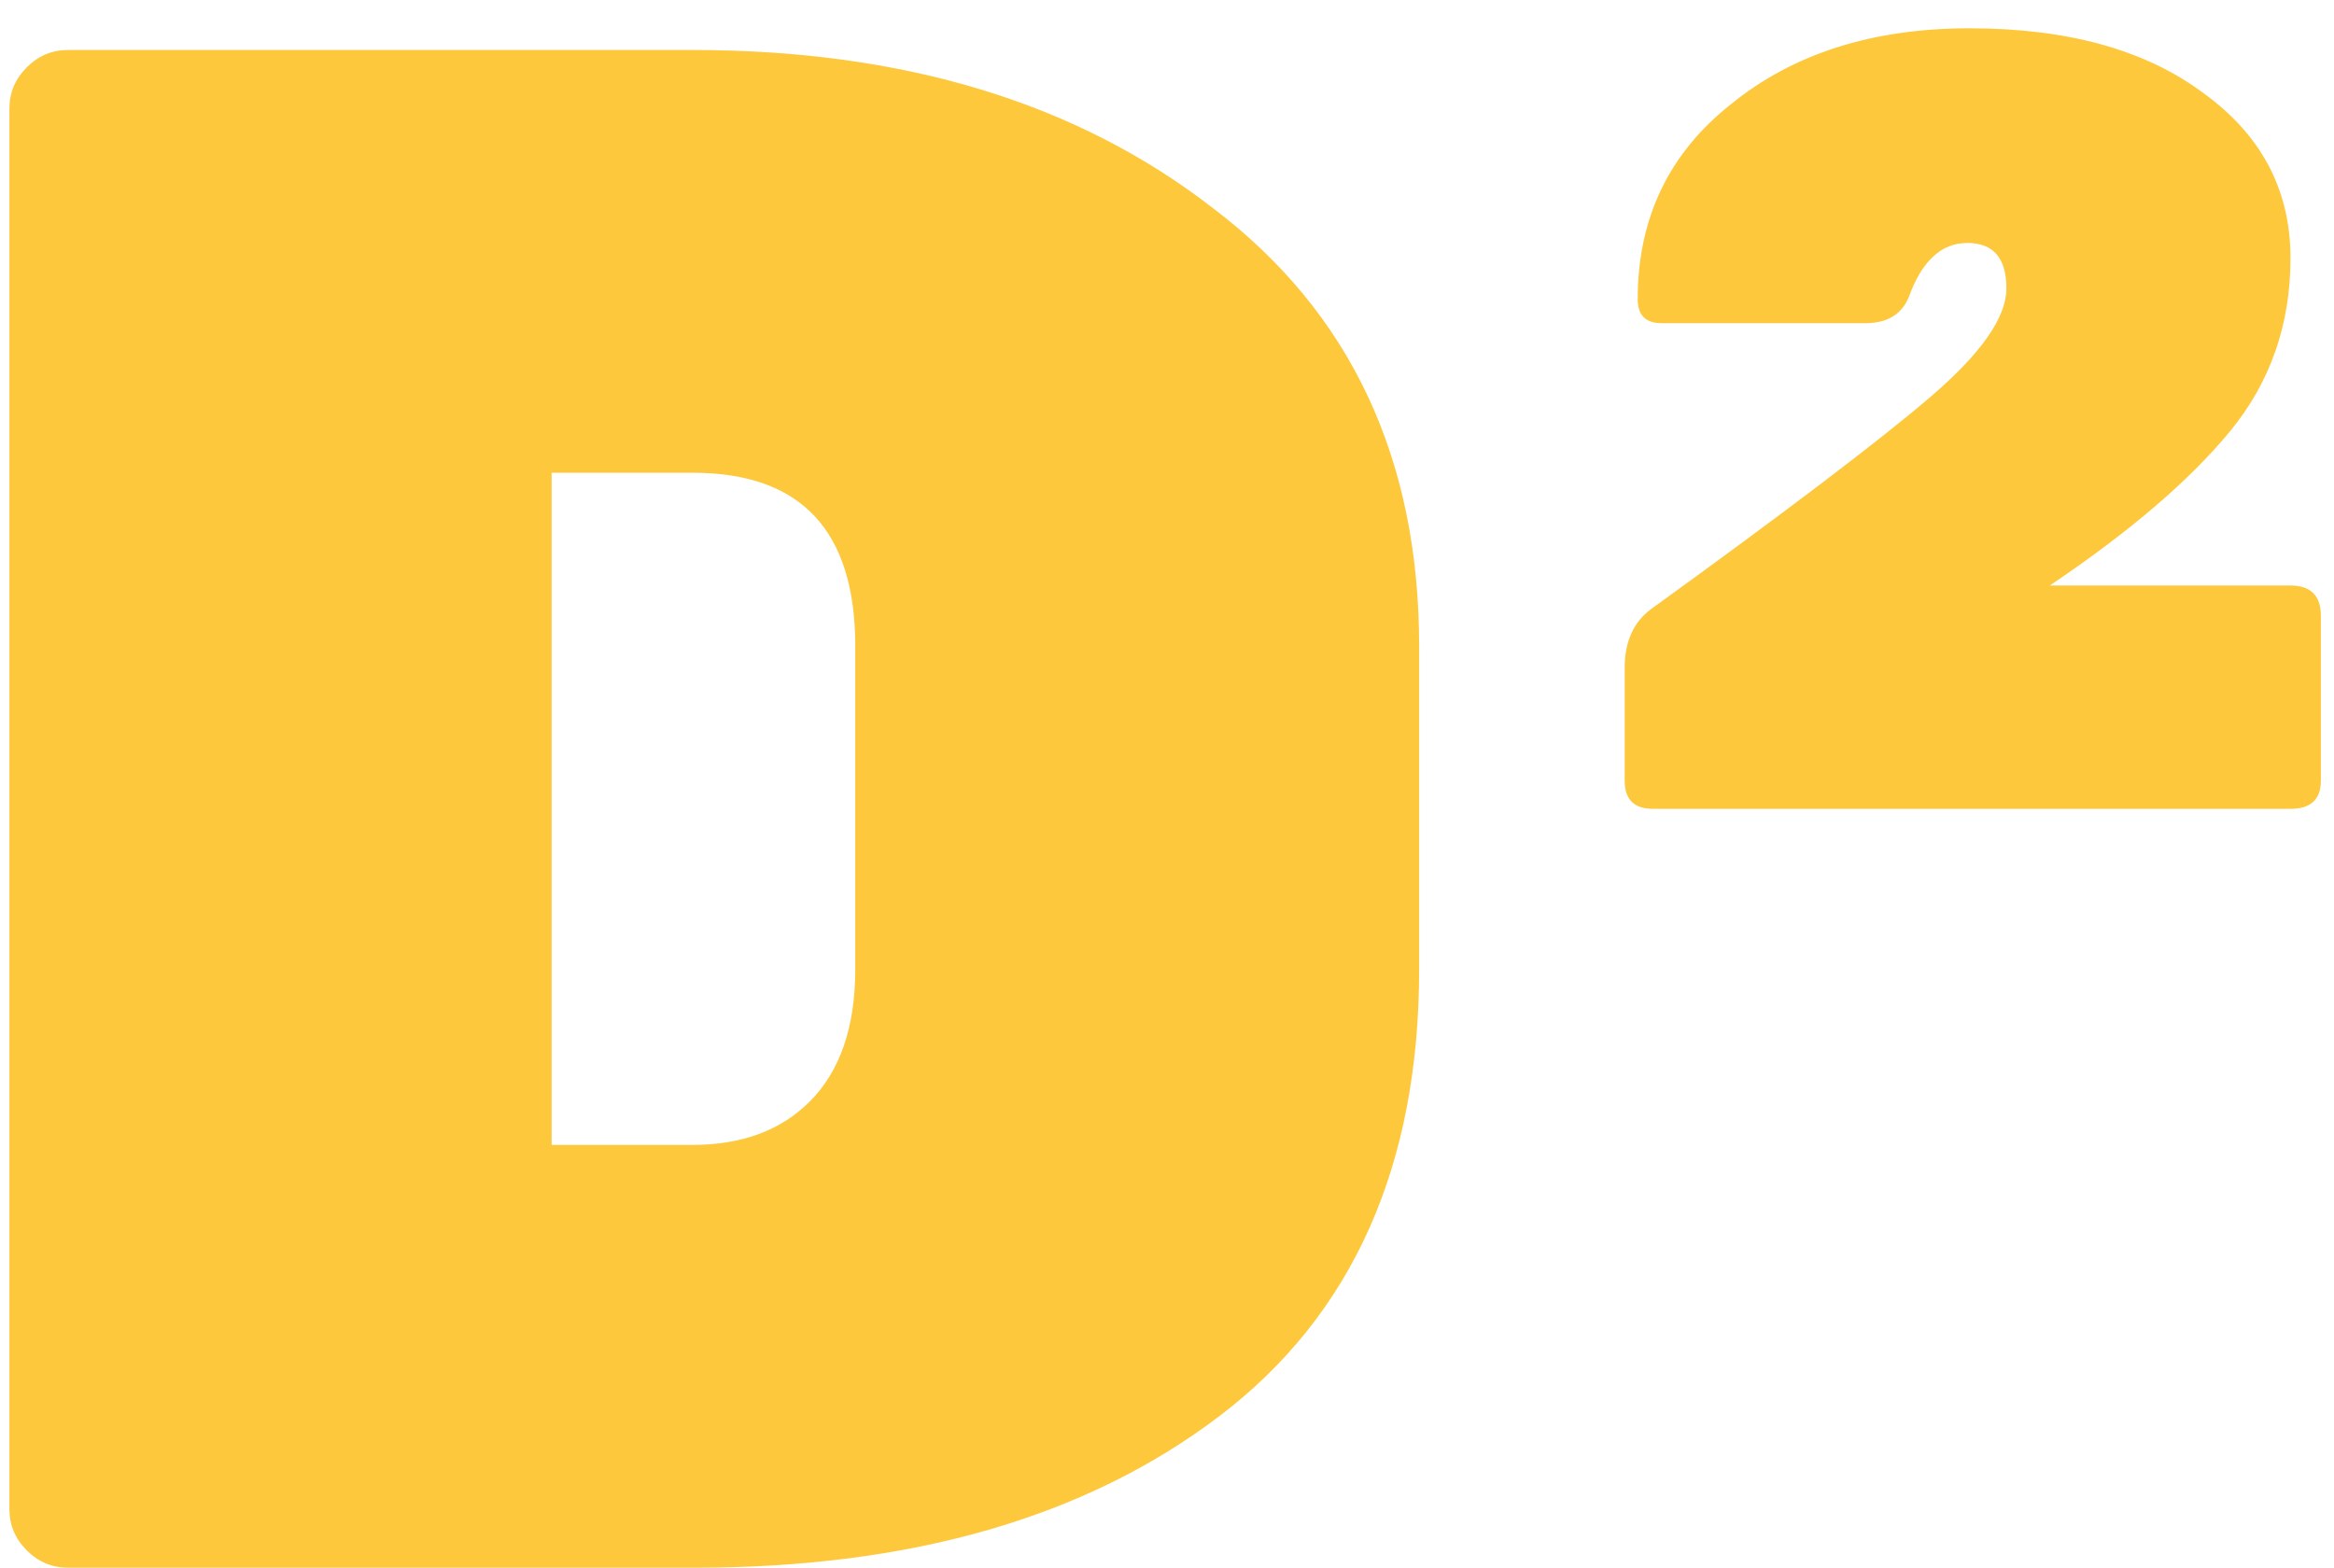 <svg width="64" height="43" viewBox="0 0 64 43" fill="none" xmlns="http://www.w3.org/2000/svg">
<path d="M1.864 1.371H18.991C24.78 1.371 29.538 2.818 33.264 5.712C37.031 8.567 38.914 12.571 38.914 17.725V26.586C38.914 31.978 37.09 36.062 33.443 38.837C29.795 41.612 24.998 43 19.051 43H1.864C1.428 43 1.051 42.841 0.734 42.524C0.417 42.207 0.258 41.83 0.258 41.394V2.976C0.258 2.54 0.417 2.164 0.734 1.847C1.051 1.529 1.428 1.371 1.864 1.371ZM15.126 12.967V31.403H18.991C20.34 31.403 21.41 31.007 22.203 30.214C23.035 29.381 23.452 28.172 23.452 26.586V17.725C23.452 14.553 21.965 12.967 18.991 12.967H15.126ZM62.807 16.06C63.362 16.06 63.64 16.337 63.64 16.892V21.412C63.64 21.928 63.362 22.185 62.807 22.185H45.323C44.807 22.185 44.55 21.928 44.55 21.412V18.32C44.55 17.606 44.788 17.071 45.263 16.714C48.99 14.018 51.547 12.075 52.935 10.886C54.323 9.697 55.017 8.705 55.017 7.913C55.017 7.08 54.66 6.664 53.946 6.664C53.233 6.664 52.697 7.159 52.34 8.15C52.142 8.626 51.746 8.864 51.151 8.864H45.561C45.125 8.864 44.907 8.646 44.907 8.21C44.907 5.99 45.759 4.206 47.464 2.858C49.169 1.47 51.349 0.776 54.006 0.776C56.702 0.776 58.843 1.371 60.428 2.56C62.014 3.71 62.807 5.217 62.807 7.08C62.807 8.904 62.252 10.49 61.142 11.838C60.032 13.185 58.386 14.593 56.206 16.06H62.807Z" fill="#FDC83C"/>
</svg>

